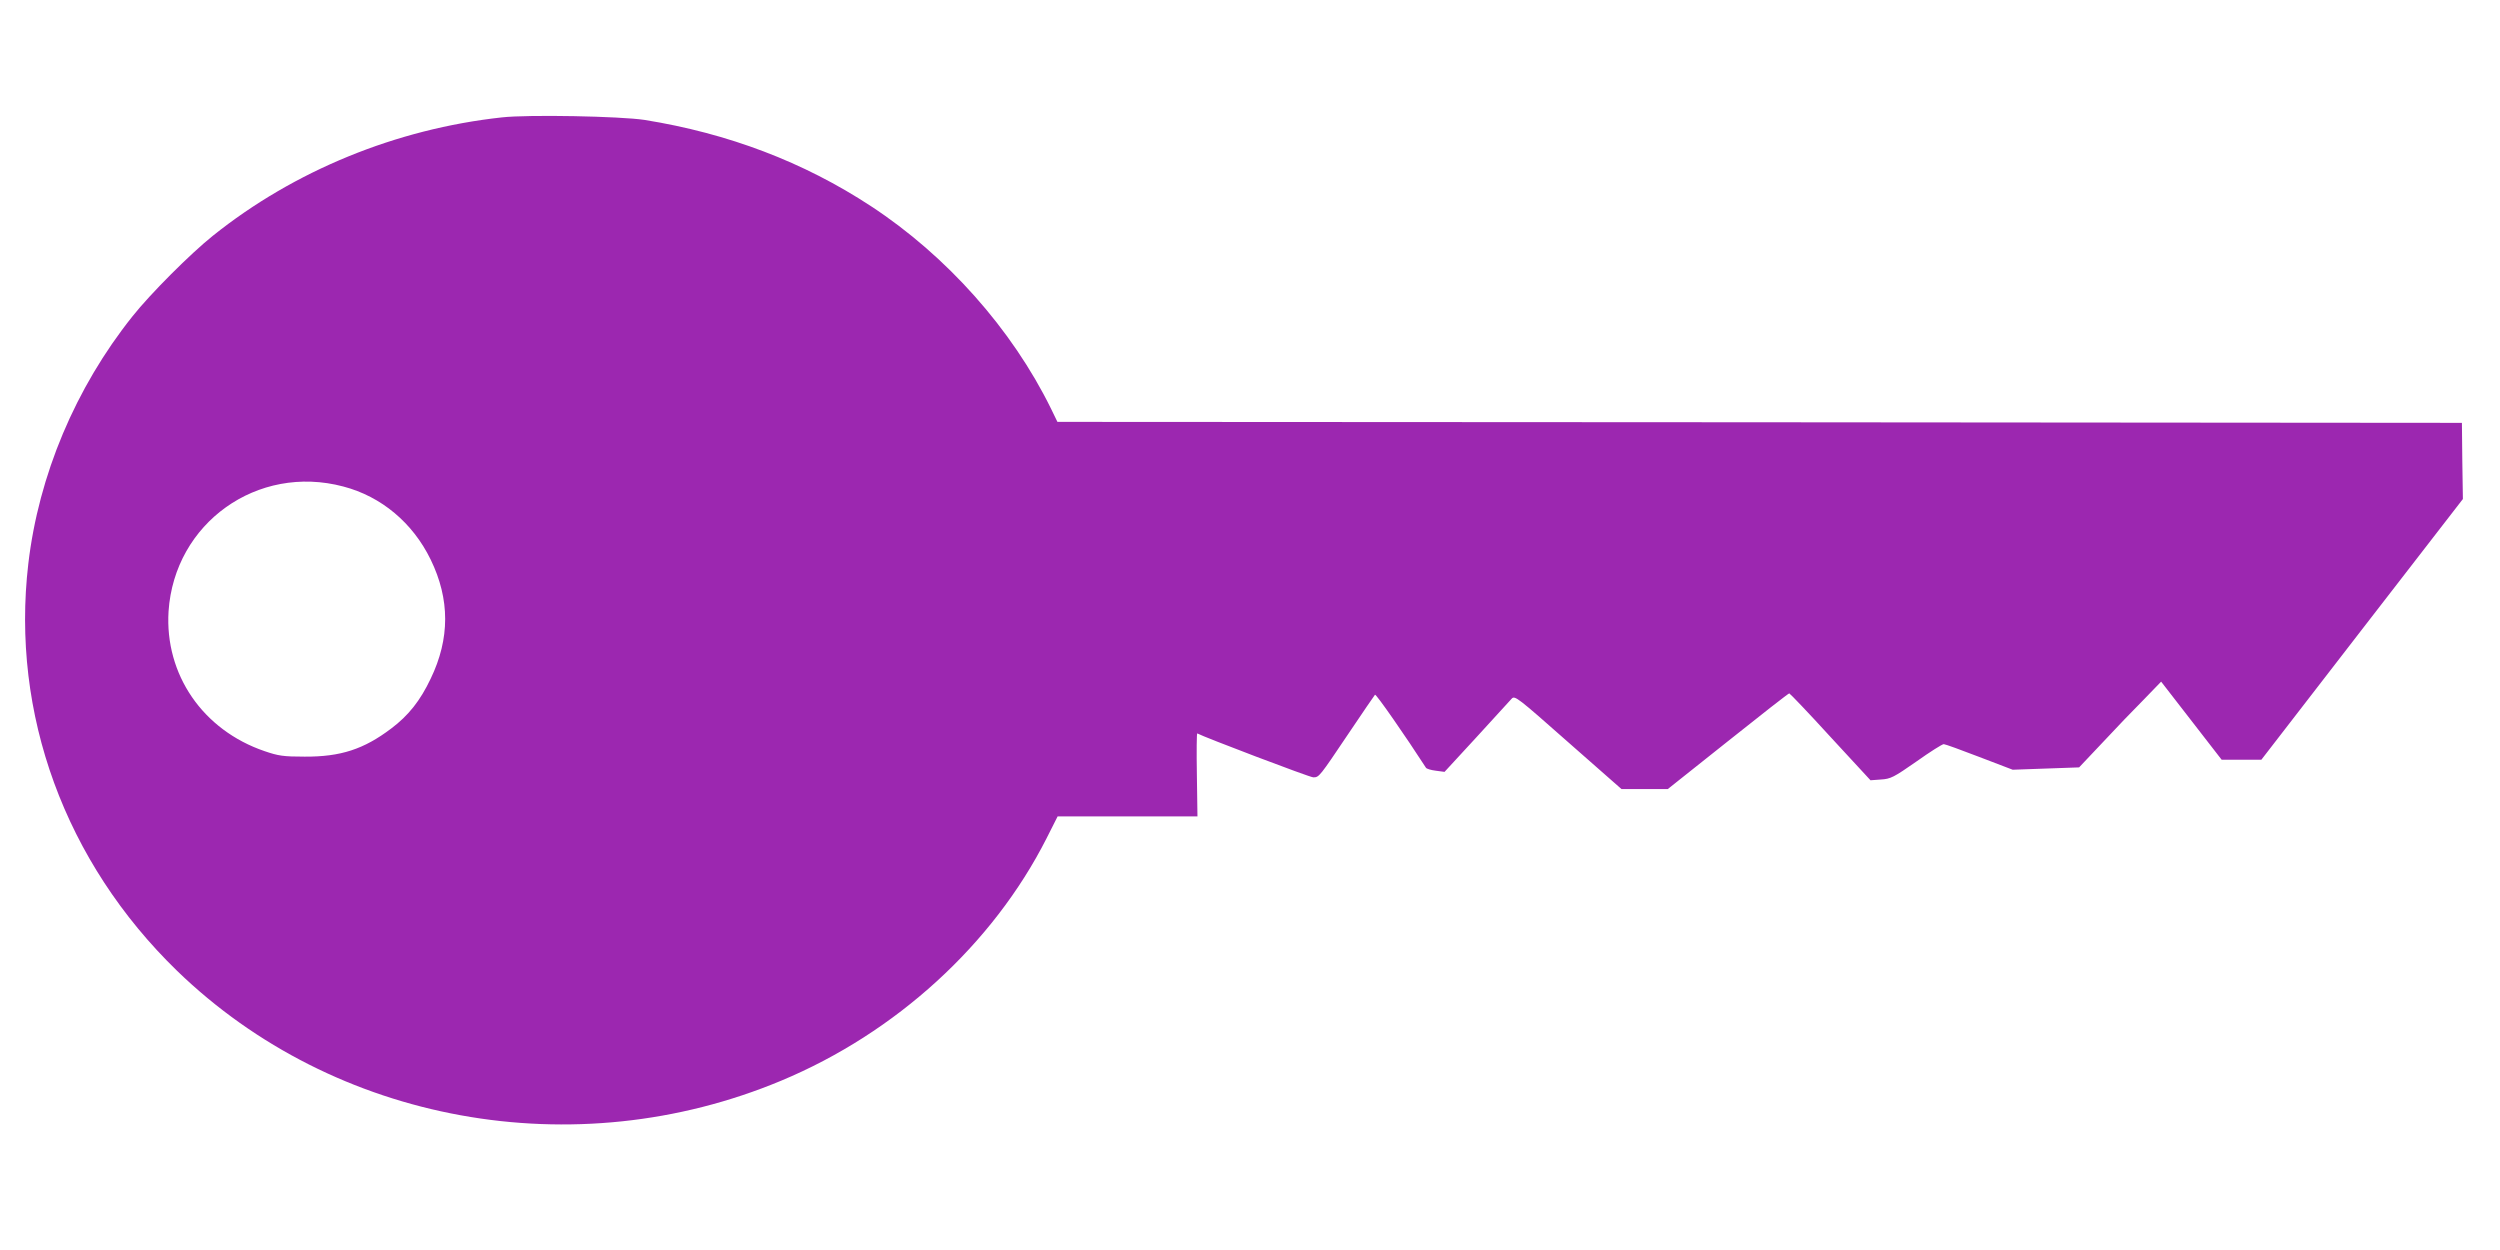 <?xml version="1.0" standalone="no"?>
<!DOCTYPE svg PUBLIC "-//W3C//DTD SVG 20010904//EN"
 "http://www.w3.org/TR/2001/REC-SVG-20010904/DTD/svg10.dtd">
<svg version="1.0" xmlns="http://www.w3.org/2000/svg"
 width="1280pt" height="640pt" viewBox="0 0 1280 640"
 preserveAspectRatio="xMidYMid meet">
<g transform="translate(0,640) scale(0.1,-0.1)"
fill="#9c27b0" stroke="none">
<path d="M2570 5799 c-542 -59 -1064 -273 -1480 -606 -115 -92 -320 -297 -412
-413 -292 -366 -480 -814 -533 -1266 -90 -769 188 -1528 762 -2085 806 -780
2035 -1004 3093 -562 587 245 1083 698 1358 1240 l57 113 358 0 358 0 -3 214
c-2 118 -1 213 2 211 29 -17 576 -225 594 -225 30 0 31 2 181 225 71 105 131
194 135 198 5 6 159 -216 261 -374 3 -5 25 -12 50 -15 l45 -6 164 178 c90 99
171 187 180 197 16 17 31 5 289 -223 l273 -240 119 0 118 0 308 245 c169 135
310 245 314 245 3 0 99 -100 211 -223 l205 -222 54 4 c49 3 65 11 181 92 69
49 132 89 140 89 7 0 90 -30 183 -66 l170 -65 170 6 170 6 120 127 c65 70 160
169 210 219 l90 93 155 -200 155 -200 102 0 101 0 516 668 516 667 -3 195 -2
195 -3595 3 -3596 2 -33 68 c-200 407 -534 782 -921 1036 -346 227 -731 373
-1160 442 -124 19 -595 28 -730 13z m-812 -1890 c195 -51 356 -187 447 -374
99 -203 99 -405 0 -610 -53 -112 -114 -189 -202 -255 -140 -106 -259 -145
-443 -144 -109 0 -135 4 -205 28 -317 108 -512 393 -492 716 30 452 455 756
895 639z"/>
</g>
</svg>

